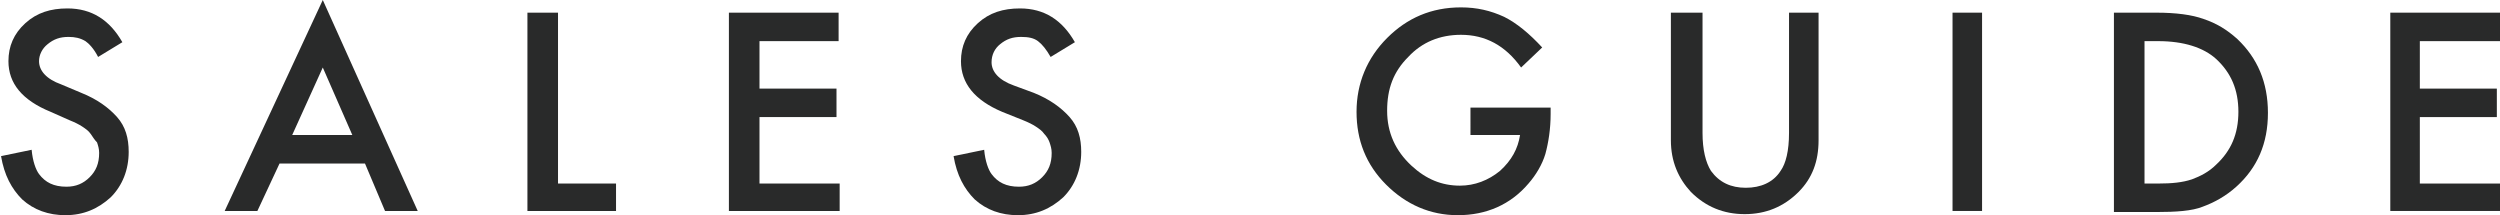 <?xml version="1.0" encoding="utf-8"?>
<!-- Generator: Adobe Illustrator 27.3.1, SVG Export Plug-In . SVG Version: 6.00 Build 0)  -->
<svg version="1.1" id="レイヤー_1" xmlns="http://www.w3.org/2000/svg" xmlns:xlink="http://www.w3.org/1999/xlink" x="0px"
	 y="0px" width="237px" height="20.4px" viewBox="0 0 237 20.4" style="enable-background:new 0 0 237 20.4;" xml:space="preserve">
<style type="text/css">
	.st0{fill:#292A2A;}
</style>
<g>
	<path class="st0" d="M11.6,4L9.3,5.4C8.9,4.6,8.4,4.1,8.1,3.9C7.6,3.6,7.1,3.5,6.5,3.5c-0.8,0-1.4,0.2-2,0.7C4,4.6,3.7,5.2,3.7,5.8
		c0,0.9,0.7,1.7,2.1,2.2l1.9,0.8c1.5,0.6,2.6,1.4,3.4,2.3s1.1,2,1.1,3.3c0,1.7-0.6,3.2-1.7,4.3c-1.2,1.1-2.6,1.7-4.3,1.7
		c-1.6,0-3-0.5-4.1-1.5c-1-1-1.7-2.3-2-4.1l2.9-0.6c0.1,1.1,0.4,1.9,0.7,2.3c0.6,0.8,1.4,1.2,2.6,1.2c0.9,0,1.6-0.3,2.2-0.9
		c0.6-0.6,0.9-1.3,0.9-2.3c0-0.4-0.1-0.7-0.2-1C9,13.3,8.8,13,8.6,12.7c-0.2-0.3-0.5-0.5-0.8-0.7c-0.3-0.2-0.7-0.4-1.2-0.6l-1.8-0.8
		C2.1,9.5,0.8,7.9,0.8,5.8c0-1.4,0.5-2.6,1.6-3.6c1.1-1,2.4-1.4,4-1.4C8.7,0.8,10.4,1.9,11.6,4z"/>
	<path class="st0" d="M34.6,15.5h-8.1L24.4,20h-3.1l9.3-20l9,20h-3.1L34.6,15.5z M33.4,12.8l-2.8-6.4l-2.9,6.4H33.4z"/>
	<path class="st0" d="M52.9,1.2v16.2h5.5V20H50V1.2H52.9z"/>
	<path class="st0" d="M79.5,3.9H72v4.5h7.3v2.7H72v6.3h7.6V20H69.1V1.2h10.4V3.9z"/>
	<path class="st0" d="M101.9,4l-2.3,1.4c-0.4-0.7-0.8-1.2-1.2-1.5c-0.4-0.3-0.9-0.4-1.6-0.4c-0.8,0-1.4,0.2-2,0.7
		c-0.5,0.4-0.8,1-0.8,1.7c0,0.9,0.7,1.7,2.1,2.2L98,8.8c1.5,0.6,2.6,1.4,3.4,2.3s1.1,2,1.1,3.3c0,1.7-0.6,3.2-1.7,4.3
		c-1.2,1.1-2.6,1.7-4.3,1.7c-1.6,0-3-0.5-4.1-1.5c-1-1-1.7-2.3-2-4.1l2.9-0.6c0.1,1.1,0.4,1.9,0.7,2.3c0.6,0.8,1.4,1.2,2.6,1.2
		c0.9,0,1.6-0.3,2.2-0.9c0.6-0.6,0.9-1.3,0.9-2.3c0-0.4-0.1-0.7-0.2-1c-0.1-0.3-0.3-0.6-0.5-0.8c-0.2-0.3-0.5-0.5-0.8-0.7
		c-0.3-0.2-0.7-0.4-1.2-0.6L95,10.6c-2.6-1.1-3.9-2.7-3.9-4.8c0-1.4,0.5-2.6,1.6-3.6c1.1-1,2.4-1.4,4-1.4C99,0.8,100.7,1.9,101.9,4z
		"/>
	<path class="st0" d="M139.2,10.2h7.8v0.6c0,1.4-0.2,2.7-0.5,3.8c-0.3,1-0.9,2-1.6,2.8c-1.7,2-4,3-6.7,3c-2.6,0-4.9-1-6.8-2.9
		c-1.9-1.9-2.8-4.2-2.8-6.9c0-2.7,1-5.1,2.9-7c1.9-1.9,4.2-2.9,7-2.9c1.5,0,2.8,0.3,4.1,0.9c1.2,0.6,2.4,1.6,3.6,2.9l-2,1.9
		c-1.5-2.1-3.4-3.1-5.7-3.1c-2,0-3.7,0.7-5,2.1c-1.4,1.4-2,3-2,5.1c0,2.1,0.8,3.8,2.3,5.2c1.4,1.3,2.9,1.9,4.6,1.9
		c1.4,0,2.7-0.5,3.8-1.4c1.1-1,1.7-2.1,1.9-3.4h-4.7V10.2z"/>
	<path class="st0" d="M161.4,1.2v11.4c0,1.6,0.3,2.8,0.8,3.6c0.8,1.1,1.9,1.6,3.3,1.6c1.4,0,2.6-0.5,3.3-1.6
		c0.5-0.7,0.8-1.9,0.8-3.6V1.2h2.8v12.1c0,2-0.6,3.6-1.9,4.9c-1.4,1.4-3.1,2.1-5.1,2.1s-3.7-0.7-5.1-2.1c-1.2-1.3-1.9-2.9-1.9-4.9
		V1.2H161.4z"/>
	<path class="st0" d="M187.9,1.2V20h-2.8V1.2H187.9z"/>
	<path class="st0" d="M200.4,20V1.2h4c1.9,0,3.4,0.2,4.5,0.6c1.2,0.4,2.2,1,3.2,1.9c1.9,1.8,2.9,4.1,2.9,7c0,2.9-1,5.2-3,7
		c-1,0.9-2.1,1.5-3.2,1.9c-1,0.4-2.5,0.5-4.4,0.5H200.4z M203.3,17.4h1.3c1.3,0,2.3-0.1,3.2-0.4c0.8-0.3,1.6-0.7,2.3-1.4
		c1.4-1.3,2.1-2.9,2.1-5c0-2.1-0.7-3.7-2.1-5c-1.2-1.1-3.1-1.7-5.5-1.7h-1.3V17.4z"/>
	<path class="st0" d="M237,3.9h-7.6v4.5h7.3v2.7h-7.3v6.3h7.6V20h-10.4V1.2H237V3.9z"/>
</g>
</svg>
